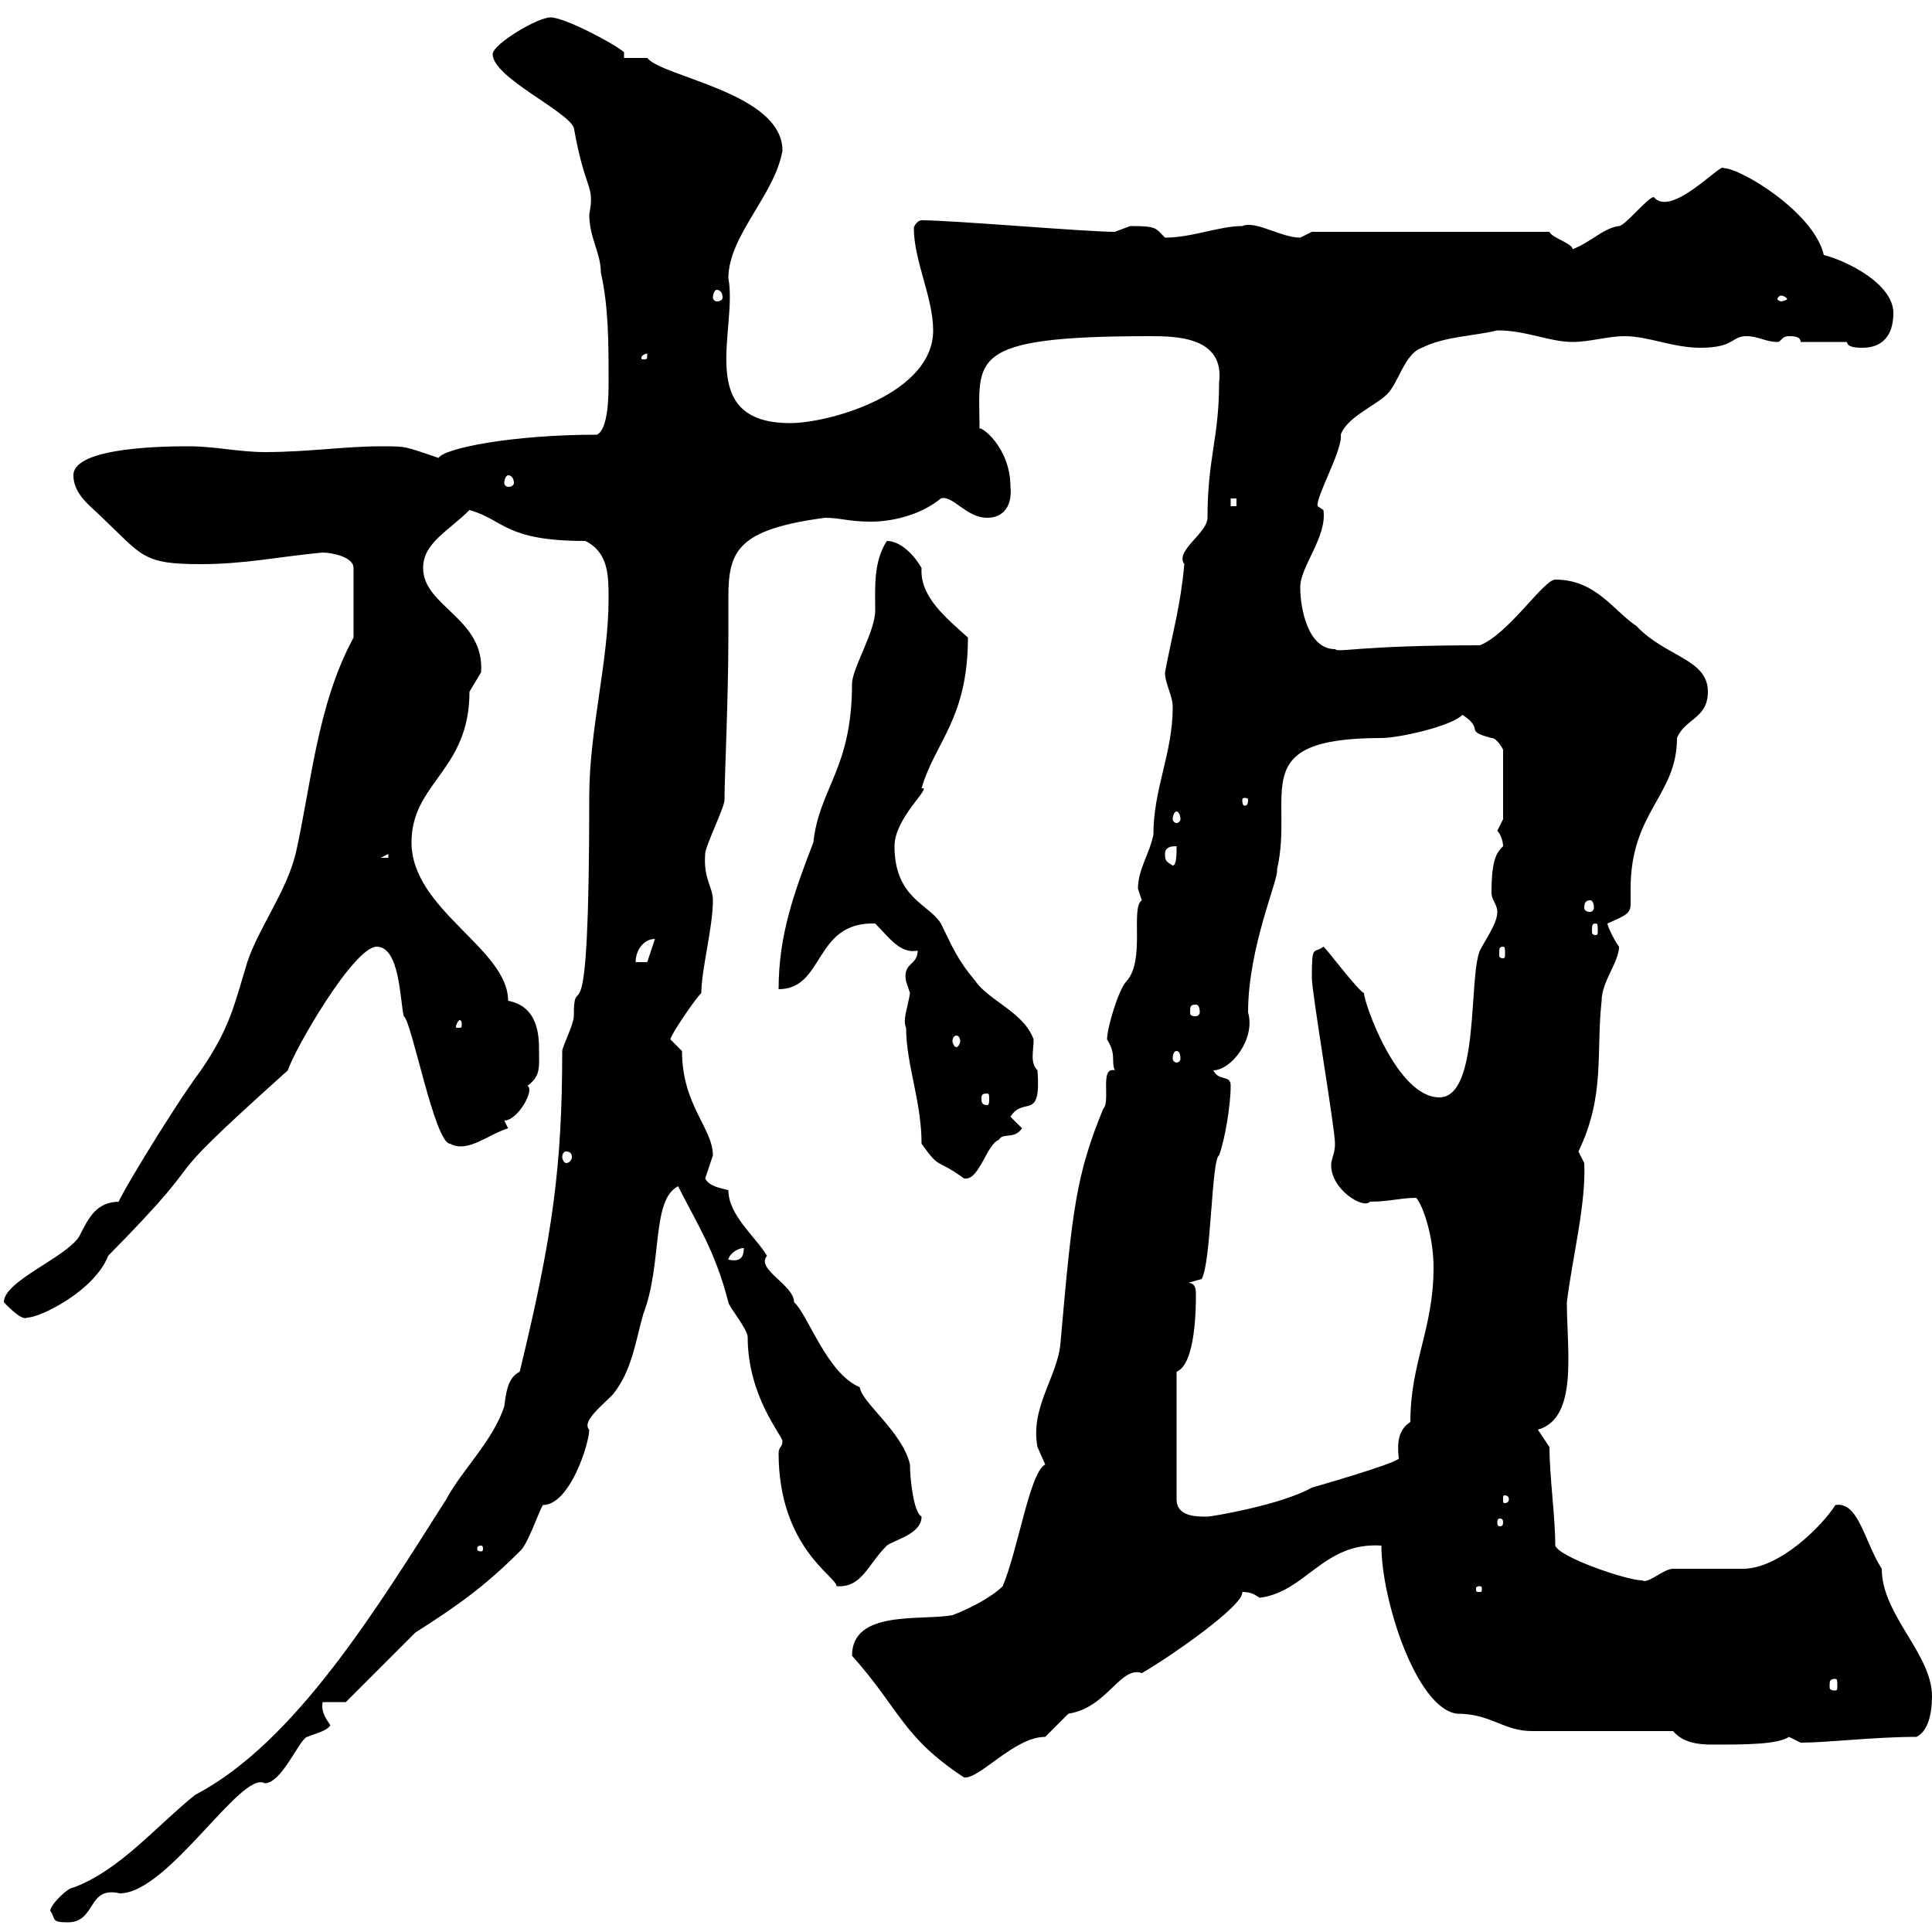 <svg xmlns="http://www.w3.org/2000/svg" xmlns:xlink="http://www.w3.org/1999/xlink" width="300" height="300"><path d="M7.80 296.70C8.70 297.90 7.80 298.50 10.50 298.50C15 298.50 13.50 292.80 18.60 294C26.10 294 37.50 274.80 41.10 276.90C43.80 276.90 46.50 270 47.70 269.70C49.20 269.10 50.70 268.80 51.30 267.90C50.70 267 49.80 265.80 50.10 264.30L53.70 264.30L64.50 253.50C71.10 249.30 75.30 246.30 80.70 240.90C81.90 240 83.70 234.60 84.30 233.70C88.50 233.70 91.50 224.10 91.50 222C90.30 220.80 93.30 218.40 95.10 216.60C98.10 213 98.70 208.20 99.90 204C102.90 196.20 101.10 186.30 105.30 184.20C108.30 190.20 111 194.10 113.10 202.20C113.10 202.80 116.10 206.40 116.10 207.60C116.10 216.90 121.50 222.90 121.50 223.80C121.50 224.70 120.90 224.70 120.90 225.60C120.90 240.30 129.90 244.80 129.90 246.30C133.80 246.60 134.70 243 137.70 240C138.90 239.10 143.10 238.20 143.10 235.50C141.90 234.90 141.30 229.80 141.30 227.40C140.10 222.30 133.80 217.80 133.50 215.40C128.40 213.30 125.40 204 123.30 202.20C123.30 199.50 117.30 197.10 119.10 195C117.30 192 113.10 188.70 113.10 184.80C111.90 184.50 110.10 184.20 109.50 183C109.50 183 110.70 179.40 110.70 179.40C110.70 175.20 105.90 171.60 105.90 163.20C105.90 163.20 104.10 161.40 104.10 161.40C104.10 160.80 107.70 155.40 108.90 154.20C108.90 150.60 110.70 144 110.70 139.80C110.70 137.70 109.20 136.50 109.50 132.60C109.50 131.40 112.50 125.40 112.50 124.20C112.50 120.60 113.10 108.60 113.10 99C113.10 96.60 113.10 94.50 113.10 92.70C113.10 85.50 114.60 82.20 128.10 80.40C130.50 80.40 131.70 81 135.30 81C138.30 81 142.80 80.10 146.10 77.40C147.90 76.80 150 80.40 153.30 80.40C156 80.40 157.20 78.30 156.90 75.60C156.90 69.30 152.10 66 152.10 66.60C152.10 55.80 149.70 52.20 178.50 52.20C182.40 52.20 190.20 52.20 189.30 59.40C189.30 68.10 187.50 71.10 187.50 80.40C187.50 82.80 182.40 85.50 183.90 87.60C183.30 94.20 182.10 98.10 180.90 104.40C180.90 106.20 182.10 108 182.10 109.80C182.10 117 179.10 122.40 179.10 129.60C178.50 132.60 176.70 135 176.70 138C176.70 138 177.30 139.80 177.30 139.80C175.50 141 177.90 149.10 174.90 152.40C173.70 153.60 171.90 159.60 171.90 161.40C173.40 163.80 172.50 164.70 173.10 166.20C170.70 165.60 172.50 171 171.30 172.20C167.10 182.40 166.50 187.80 164.70 208.20C164.40 213.60 159.90 218.40 161.10 224.70C161.10 224.70 162.30 227.40 162.30 227.40C159.90 228.60 158.10 240.60 155.70 246.30C153.90 248.10 150.30 249.90 147.90 250.80C143.10 251.70 132.30 249.90 132.30 257.10C139.80 265.50 140.10 269.70 149.70 276C152.10 276.30 157.50 269.70 162.30 269.70C162.30 269.70 165.90 266.10 165.90 266.10C171.90 265.20 174 258.60 177.30 259.80C181.50 257.40 193.20 249.30 192.90 247.20C194.10 247.20 194.70 247.50 195.60 248.10C202.80 247.20 205.50 239.40 214.50 240C214.50 248.40 219.90 265.20 226.20 266.10C231.60 266.10 233.40 268.80 237.90 268.80C241.50 268.80 255.90 268.80 259.80 268.80C261.30 270.60 263.70 270.90 265.80 270.90C270.90 270.90 276 270.90 277.80 269.70C277.80 269.70 279.60 270.60 279.60 270.60C283.80 270.60 291 269.70 297.60 269.70C299.40 268.80 300 266.10 300 263.40C300 256.80 292.20 250.80 292.20 243.60C289.50 239.40 288.60 233.10 285 233.70C282.90 237 276.30 243.60 270.60 243.60C268.80 243.60 261.60 243.60 259.80 243.60C258.30 243.60 255.90 246 255 245.40C252.60 245.40 242.10 241.80 241.50 240C241.50 235.50 240.60 229.20 240.60 224.70L238.80 222C245.10 220.20 243.30 209.70 243.30 202.20C244.20 195 246.30 186.90 246 180.60C246 180.60 245.10 178.80 245.10 178.80C249.30 170.10 247.80 163.50 248.70 155.40C248.70 152.40 251.40 149.40 251.40 147C250.50 145.80 249.60 143.70 249.60 143.40C252.30 142.20 253.20 141.90 253.20 140.40C253.20 139.80 253.20 138.60 253.20 138C253.20 126 260.40 123.60 260.40 114.60C261.60 111.60 265.20 111.60 265.20 107.40C265.20 102.30 258.60 102 254.10 97.20C250.50 94.80 247.80 90 241.50 90C239.70 90 234.30 98.40 229.80 100.20C210.90 100.20 207.90 101.40 207.30 100.80C203.10 100.80 201.90 94.50 201.90 91.20C201.90 87.90 206.10 83.40 205.50 79.20C205.50 79.20 204.60 78.60 204.60 78.60C204.30 77.10 208.50 69.90 208.20 67.50C209.10 64.80 213.60 63 215.40 61.20C217.20 59.40 218.10 54.90 220.80 54C224.40 52.20 228.90 52.20 232.50 51.30C237 51.30 240.60 53.10 244.20 53.10C246.90 53.10 249.60 52.20 252.30 52.20C255.90 52.20 259.80 54 264 54C269.40 54 268.80 52.20 271.20 52.20C273 52.20 274.20 53.10 276 53.10C276.60 53.10 276.60 52.20 277.80 52.20C278.40 52.20 279.60 52.20 279.60 53.10L286.80 53.10C286.80 54 288.60 54 289.20 54C292.20 54 294 52.20 294 48.60C294 44.10 286.80 40.50 283.20 39.60C281.70 33 270.30 26.10 267.60 26.10C267.30 25.20 259.50 33.90 256.80 30.60C255.90 30.60 252.30 35.10 251.40 35.10C249 35.40 247.20 37.50 244.20 38.70C244.20 37.80 240.90 36.90 240.60 36L203.70 36C203.70 36 201.90 36.90 201.90 36.90C198.90 36.90 195 34.20 192.90 35.10C189.30 35.10 185.10 36.90 180.90 36.90C179.40 35.40 179.70 35.10 175.50 35.10C175.50 35.10 173.10 36 173.10 36C168.60 36 147.90 34.20 143.10 34.20C142.50 34.20 141.90 35.10 141.90 35.40C141.90 40.50 144.90 46.20 144.90 51.30C144.90 61.20 128.70 65.70 122.70 65.70C107.70 65.70 114.60 51 113.10 43.20C113.10 36.60 120.30 30.30 121.50 23.40C121.50 14.40 102.90 12 100.50 9C99.90 9 98.10 9 96.90 9L96.90 8.10C95.10 6.60 87.60 2.70 85.50 2.70C83.40 2.70 76.50 6.90 76.50 8.40C76.50 12 87.90 17.10 89.10 19.80C90.90 30 92.40 28.50 91.50 33.30C91.50 36.90 93.30 39.30 93.30 42.30C94.50 47.70 94.50 53.10 94.50 59.40C94.50 61.20 94.50 66.60 92.70 67.50C79.50 67.50 69 69.60 68.10 71.10C62.70 69.30 63.30 69.30 59.10 69.30C53.70 69.30 47.70 70.20 41.10 70.20C37.20 70.20 33.30 69.30 29.40 69.30C26.40 69.30 11.40 69.30 11.40 73.80C11.40 76.80 14.10 78.60 15.90 80.40C22.20 86.40 22.20 87.60 31.20 87.60C38.10 87.60 43.50 86.40 50.10 85.80C51.30 85.80 54.90 86.40 54.90 88.20L54.90 99C49.20 109.50 48.30 122.10 45.90 132.60C44.40 138.60 40.20 144 38.40 149.40C36.30 156.30 35.70 159.60 31.20 166.20C26.70 172.20 16.80 188.70 18.60 186.60C15 186.60 13.80 189 12.30 192C10.20 195.30 0.60 198.90 0.60 202.20C0.60 202.20 3.30 205.20 4.20 204.60C6.30 204.60 14.70 200.40 16.80 195C35.40 176.10 21.30 187.20 44.70 166.20C45.60 163.20 54.90 147 58.50 147C62.10 147 62.10 155.40 62.70 157.80C63.90 158.40 67.50 177.60 69.90 177.60C72.60 179.10 75.90 176.10 78.90 175.20L78.30 174C80.40 174 83.10 169.20 81.90 168.60C84 167.10 83.70 165.60 83.70 163.20C83.70 161.10 83.70 156.30 78.90 155.40C78.90 147.30 63.90 141.30 63.90 130.80C63.90 121.50 72.90 119.70 72.90 107.40C72.90 107.40 74.70 104.40 74.70 104.40C75.30 96 65.70 94.20 65.70 88.20C65.70 84.30 69.60 82.50 72.90 79.20C78.30 80.70 78.30 84 90.90 84C94.50 85.80 94.50 89.40 94.50 93C94.50 102.60 91.50 113.40 91.50 123.60C91.50 165.60 89.10 149.40 89.10 157.80C89.10 159 87.30 162.60 87.30 163.20C87.30 181.20 85.80 192 80.70 213C78.90 213.90 78.60 216 78.30 218.40C76.50 223.80 71.70 228.30 69.30 232.80C58.80 249.30 45.90 270.60 30.30 278.70C24 283.80 18.60 290.40 11.40 293.10C10.50 293.10 7.80 295.80 7.80 296.70ZM285 260.70C285.30 260.70 285.30 261 285.30 261.90C285.30 262.20 285.30 262.50 285 262.50C284.10 262.50 284.10 262.20 284.10 261.90C284.10 261 284.10 260.70 285 260.70ZM229.80 246.30C230.10 246.30 230.10 246.60 230.10 246.60C230.10 247.20 230.10 247.20 229.80 247.20C229.20 247.20 229.20 247.20 229.20 246.60C229.20 246.60 229.20 246.30 229.80 246.30ZM74.70 240C75 240 75 240.30 75 240.60C75 240.60 75 240.90 74.70 240.90C74.10 240.90 74.10 240.60 74.10 240.60C74.10 240.30 74.10 240 74.70 240ZM233.40 236.40C233.40 237 233.10 237 232.80 237C232.80 237 232.50 237 232.50 236.40C232.50 235.80 232.80 235.80 232.80 235.80C233.10 235.80 233.40 235.80 233.40 236.40ZM182.70 213C185.70 211.80 185.70 202.80 185.70 201C185.70 200.40 185.70 199.20 184.50 199.20L186.60 198.60C188.10 195.90 188.10 180 189.30 179.40C190.20 177 191.10 171.60 191.10 168.60C191.10 166.80 189.30 168 188.40 166.20C191.10 166.20 195 161.40 193.80 157.20C193.80 147 198.60 136.50 198.30 135C201 123.30 193.20 114.60 214.50 114.60C217.20 114.60 225.30 112.80 227.10 111C230.70 113.40 227.10 113.40 231.60 114.60C232.50 114.60 233.40 116.40 233.40 116.40L233.40 127.20C233.40 127.20 232.50 129 232.50 129C233.10 129.60 233.40 130.80 233.40 131.40C232.50 132.30 231.60 133.20 231.60 138.60C231.60 139.80 232.50 140.40 232.50 141.60C232.50 143.40 230.70 145.80 229.80 147.60C228 151.80 229.80 170.40 223.50 170.40C216.90 170.40 211.80 155.70 211.80 154.20C210.90 153.90 205.50 146.70 205.50 147C204 148.20 203.70 146.40 203.70 151.80C203.70 154.20 207.30 175.20 207.30 177.60C207.30 179.10 206.70 180 206.70 180.90C206.70 184.80 211.80 187.80 212.70 186.60C215.70 186.60 217.50 186 219.90 186C220.80 186.90 222.60 191.70 222.60 196.80C222.60 206.40 219 211.50 219 220.80C217.20 222 216.90 223.80 217.20 226.50C216.30 227.40 203.70 231 203.70 231C198.90 233.70 188.10 235.50 187.50 235.50C185.70 235.50 182.70 235.50 182.70 232.80ZM234.30 232.80C234.30 233.40 233.70 233.40 233.70 233.40C233.40 233.40 233.40 233.40 233.40 232.80C233.40 232.20 233.40 232.20 233.70 232.20C233.70 232.20 234.30 232.20 234.30 232.80ZM115.50 193.80C115.50 195.60 114.60 195.90 113.10 195.60C113.10 195 114.30 193.80 115.50 193.80ZM140.70 159.60C140.70 165.30 143.10 171 143.10 177.60C146.10 181.80 145.20 179.70 149.70 183C149.70 183 150 183 150 183C152.10 183 153.30 177.60 155.10 177C155.70 175.80 157.50 177 158.70 175.20L156.90 173.40C159 170.10 161.70 174.30 161.10 166.20C159.90 165 160.50 163.20 160.50 161.40C159 157.20 153.60 155.40 151.50 152.40C148.50 148.80 147.90 147 146.10 143.40C144.30 140.40 138.90 139.50 138.90 131.40C138.90 126.90 144.90 122.10 143.10 122.40C145.20 115.20 150.30 111.60 150.30 99C147 96 142.80 92.70 143.10 88.20C141.90 86.10 139.80 84 137.70 84C135.60 87.30 135.90 91.20 135.90 94.80C135.90 98.10 132.30 103.80 132.30 106.20C132.30 119.40 127.20 122.40 126.30 130.80C123.30 138.60 120.90 145.20 120.90 153.60C128.10 153.60 126.30 143.10 135.90 143.40C138 145.50 139.80 148.20 142.50 147.60C142.50 150 140.10 149.40 140.70 152.40C140.70 152.40 141.30 154.20 141.30 154.20C141 156.30 140.10 158.40 140.70 159.60ZM87.90 178.80C88.50 178.80 88.80 179.10 88.80 179.70C88.80 180 88.50 180.60 87.90 180.60C87.60 180.60 87.30 180 87.30 179.70C87.30 179.10 87.60 178.80 87.90 178.80ZM153.30 169.80C153.60 169.80 153.60 170.10 153.60 170.70C153.60 171 153.60 171.60 153.30 171.60C152.40 171.60 152.40 171 152.40 170.70C152.40 170.10 152.40 169.80 153.30 169.80ZM182.70 163.20C183 163.20 183.30 163.50 183.30 164.40C183.30 164.70 183 165 182.70 165C182.40 165 182.10 164.70 182.10 164.40C182.10 163.50 182.40 163.20 182.70 163.20ZM148.50 160.80C148.80 160.80 149.10 161.10 149.10 161.70C149.10 162 148.80 162.60 148.50 162.60C148.20 162.60 147.90 162 147.90 161.70C147.90 161.10 148.20 160.80 148.50 160.80ZM71.70 159C71.70 159.60 71.70 159.60 71.10 159.60C70.80 159.60 70.80 159.60 70.80 159.30C70.80 159.30 71.10 158.40 71.40 158.40C71.40 158.40 71.70 158.40 71.70 159ZM185.70 156C186 156 186.30 156.30 186.30 157.20C186.30 157.50 186 157.80 185.70 157.80C184.80 157.80 184.80 157.50 184.80 157.20C184.80 156.30 184.80 156 185.70 156ZM101.70 145.80C101.70 145.80 101.70 145.80 101.70 145.80L100.50 149.40L98.70 149.40C98.70 147.60 99.90 145.80 101.70 145.80ZM233.40 147C233.70 147 233.70 147.30 233.70 148.20C233.70 148.50 233.70 148.80 233.40 148.80C232.80 148.80 232.80 148.50 232.80 148.20C232.80 147.30 232.80 147 233.40 147ZM247.80 143.40C248.10 143.40 248.10 143.70 248.10 144.60C248.10 144.90 248.10 145.20 247.80 145.20C247.20 145.20 247.20 144.90 247.20 144.60C247.20 143.70 247.20 143.40 247.80 143.40ZM246.90 139.80C247.20 139.80 247.50 140.10 247.50 141C247.50 141.30 247.20 141.60 246.90 141.60C246.30 141.60 246 141.30 246 141C246 140.10 246.30 139.80 246.90 139.80ZM180.90 132.60C180.90 131.40 182.10 131.40 182.70 131.40C182.70 132.60 182.70 134.40 182.10 134.40C181.20 133.80 180.90 133.80 180.90 132.60ZM60.30 132.60L60.30 133.20L59.10 133.20ZM182.70 126C183 126 183.30 126.60 183.30 127.20C183.30 127.50 183 127.80 182.70 127.80C182.40 127.80 182.10 127.50 182.10 127.20C182.10 126.60 182.40 126 182.70 126ZM193.80 124.20C193.80 125.10 193.50 125.10 193.20 125.10C193.20 125.10 192.90 125.10 192.90 124.20C192.90 123.90 193.20 123.90 193.20 123.90C193.50 123.90 193.80 123.90 193.80 124.20ZM191.10 77.40L192 77.40L192 78.60L191.10 78.60ZM78.90 73.80C79.50 73.80 79.80 74.40 79.80 75C79.80 75.30 79.50 75.60 78.90 75.60C78.60 75.60 78.30 75.30 78.30 75C78.30 74.40 78.60 73.80 78.90 73.80ZM100.50 54.90C100.50 55.80 100.50 55.80 99.90 55.80C99.60 55.80 99.60 55.80 99.60 55.50C99.60 55.20 100.20 54.90 100.50 54.90C100.50 54.90 100.50 54.90 100.50 54.90ZM276.60 45.90C276.90 45.90 277.50 46.20 277.50 46.50C277.50 46.50 276.90 46.80 276.60 46.80C276.30 46.80 276 46.50 276 46.50C276 46.20 276.30 45.90 276.60 45.90ZM111.30 45C111.90 45 112.20 45.60 112.20 46.20C112.20 46.50 111.90 46.80 111.30 46.80C111 46.80 110.70 46.50 110.70 46.20C110.70 45.60 111 45 111.30 45Z"/></svg>